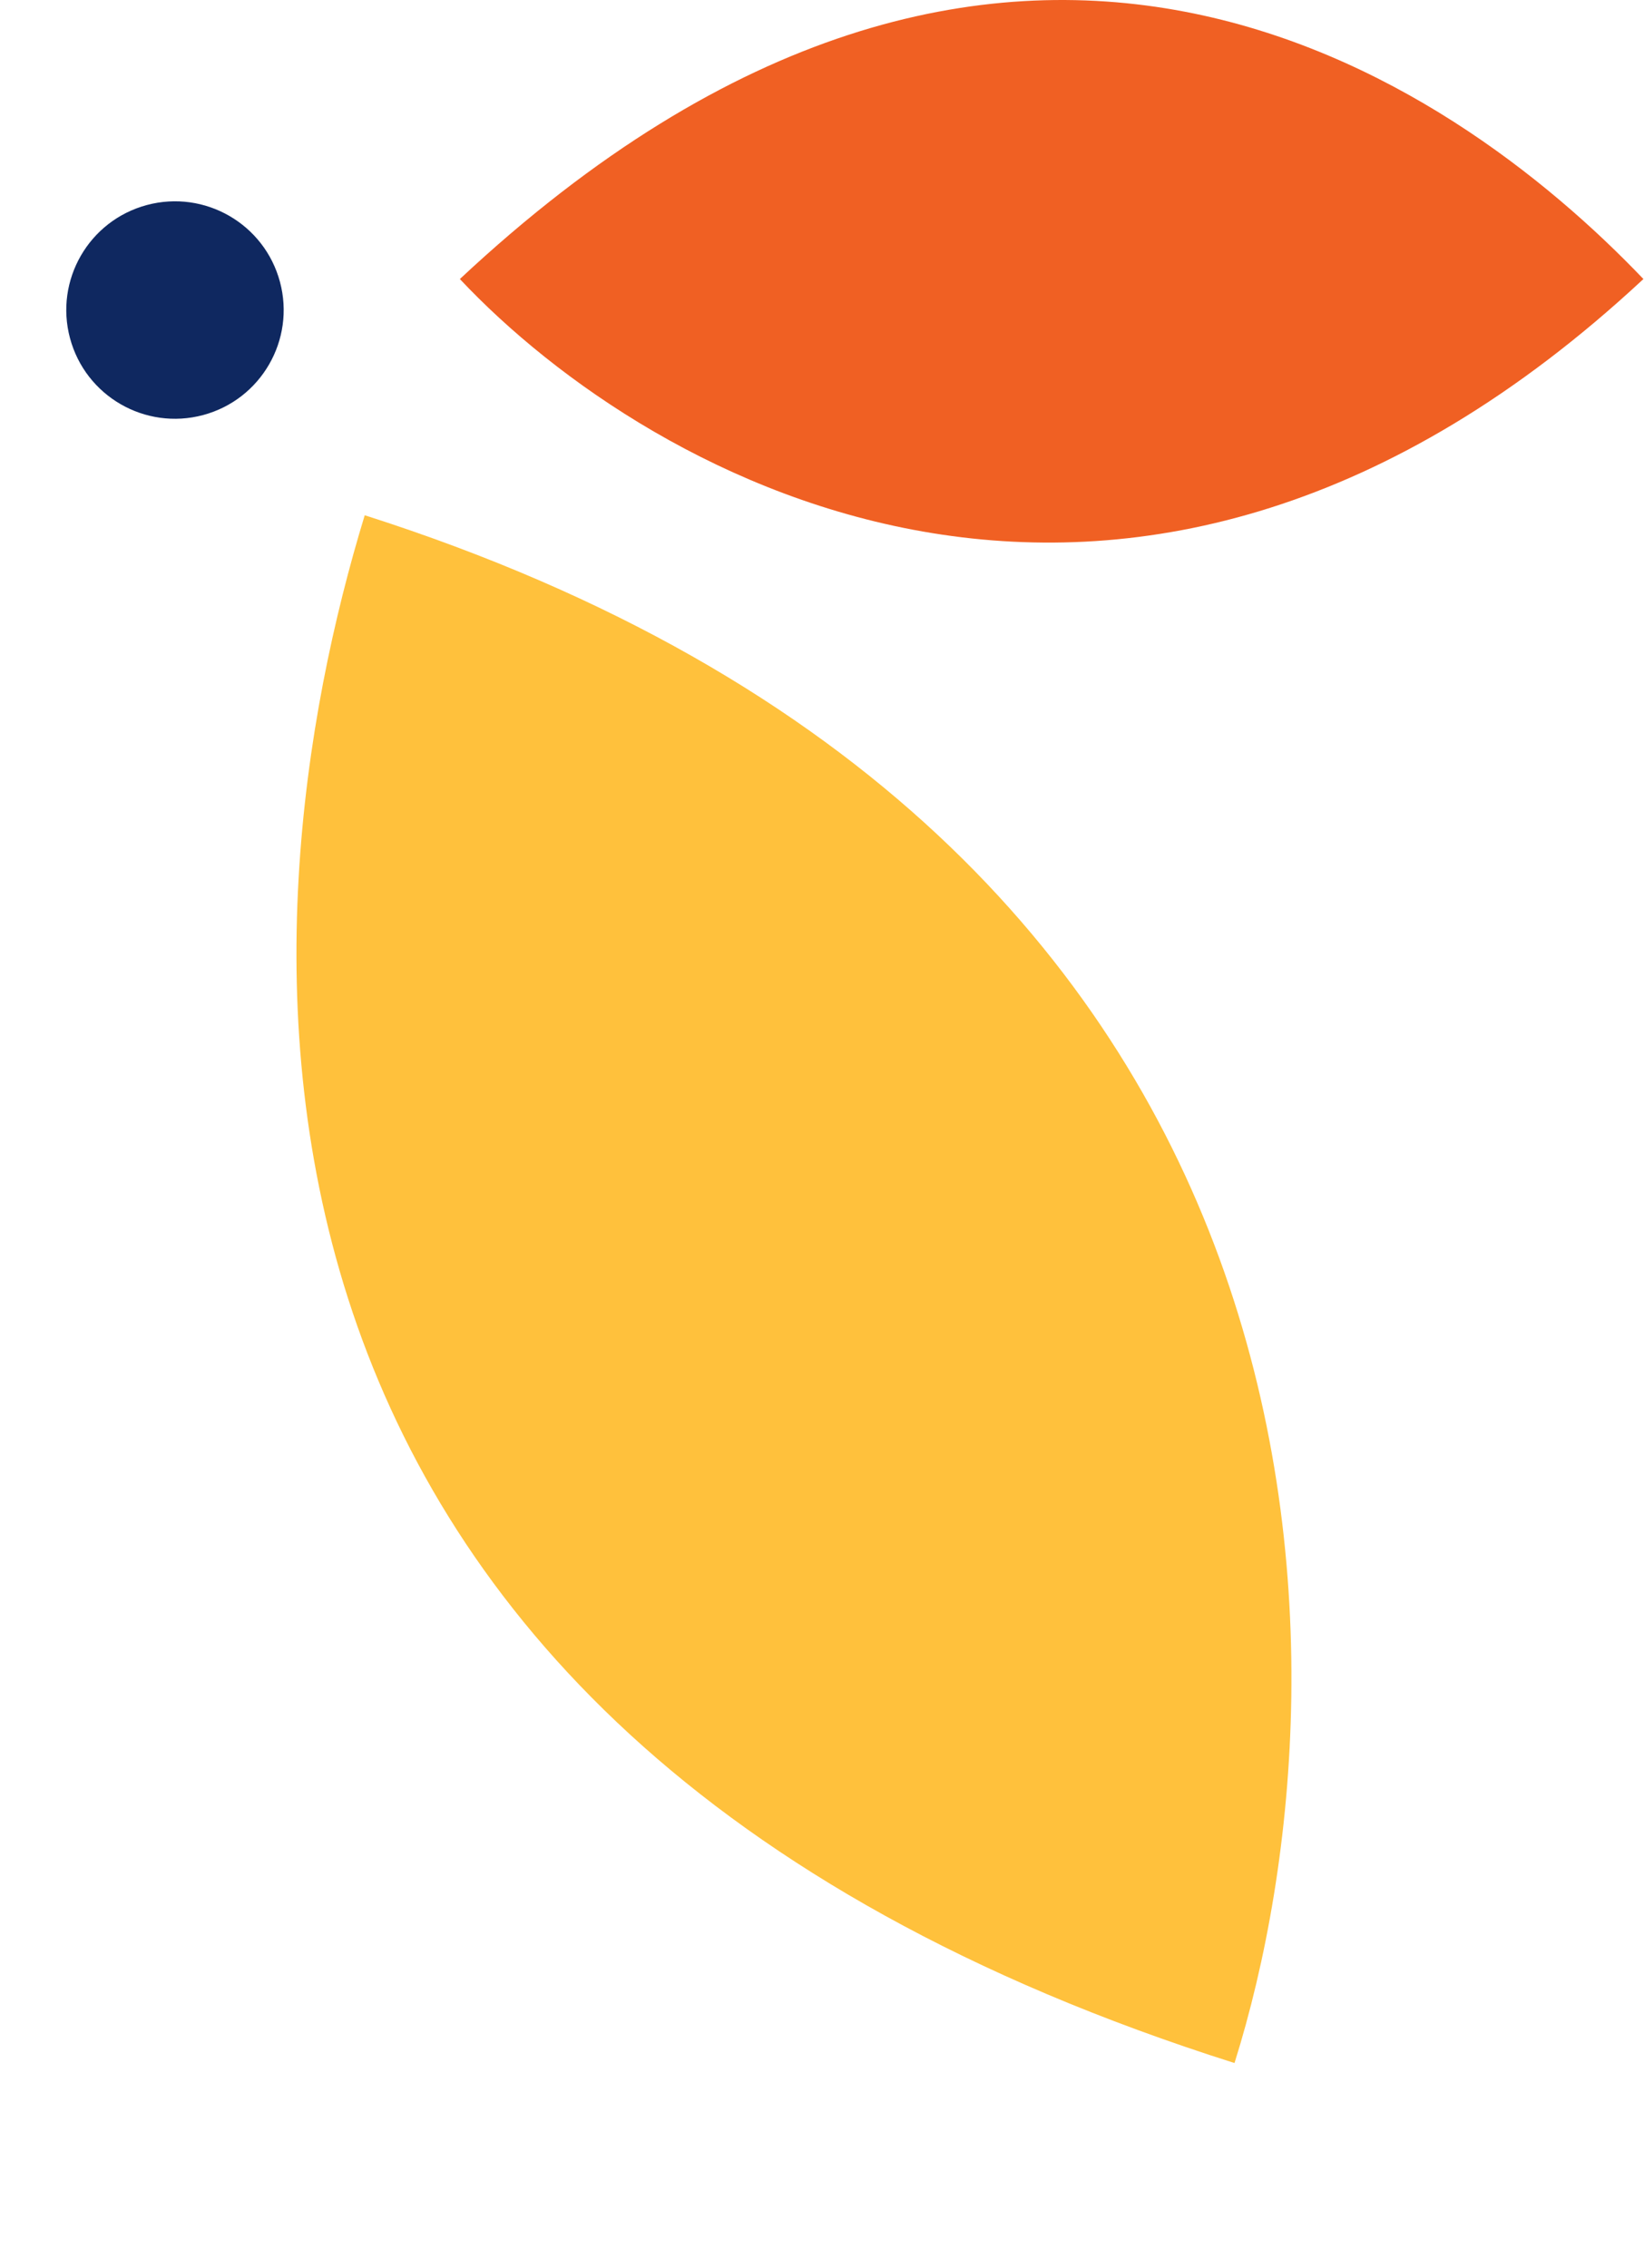 <svg width="87" height="120" viewBox="0 0 87 120" fill="none" xmlns="http://www.w3.org/2000/svg">
<path d="M86.969 14.762C76.756 4.068 53.243 -12.278 24.336 14.763C34.466 25.539 60.038 39.841 86.969 14.762Z" fill="#F06023"/>
<circle cx="5.751" cy="5.751" r="5.751" transform="matrix(-0.259 -0.966 -0.966 0.259 16.305 20.469)" fill="#0F2860"/>
<path d="M19.301 27.26C12.824 48.471 8.732 91.226 65.33 109.147C71.975 87.984 71.88 44.04 19.301 27.26Z" fill="#FFC13C"/>
</svg>
